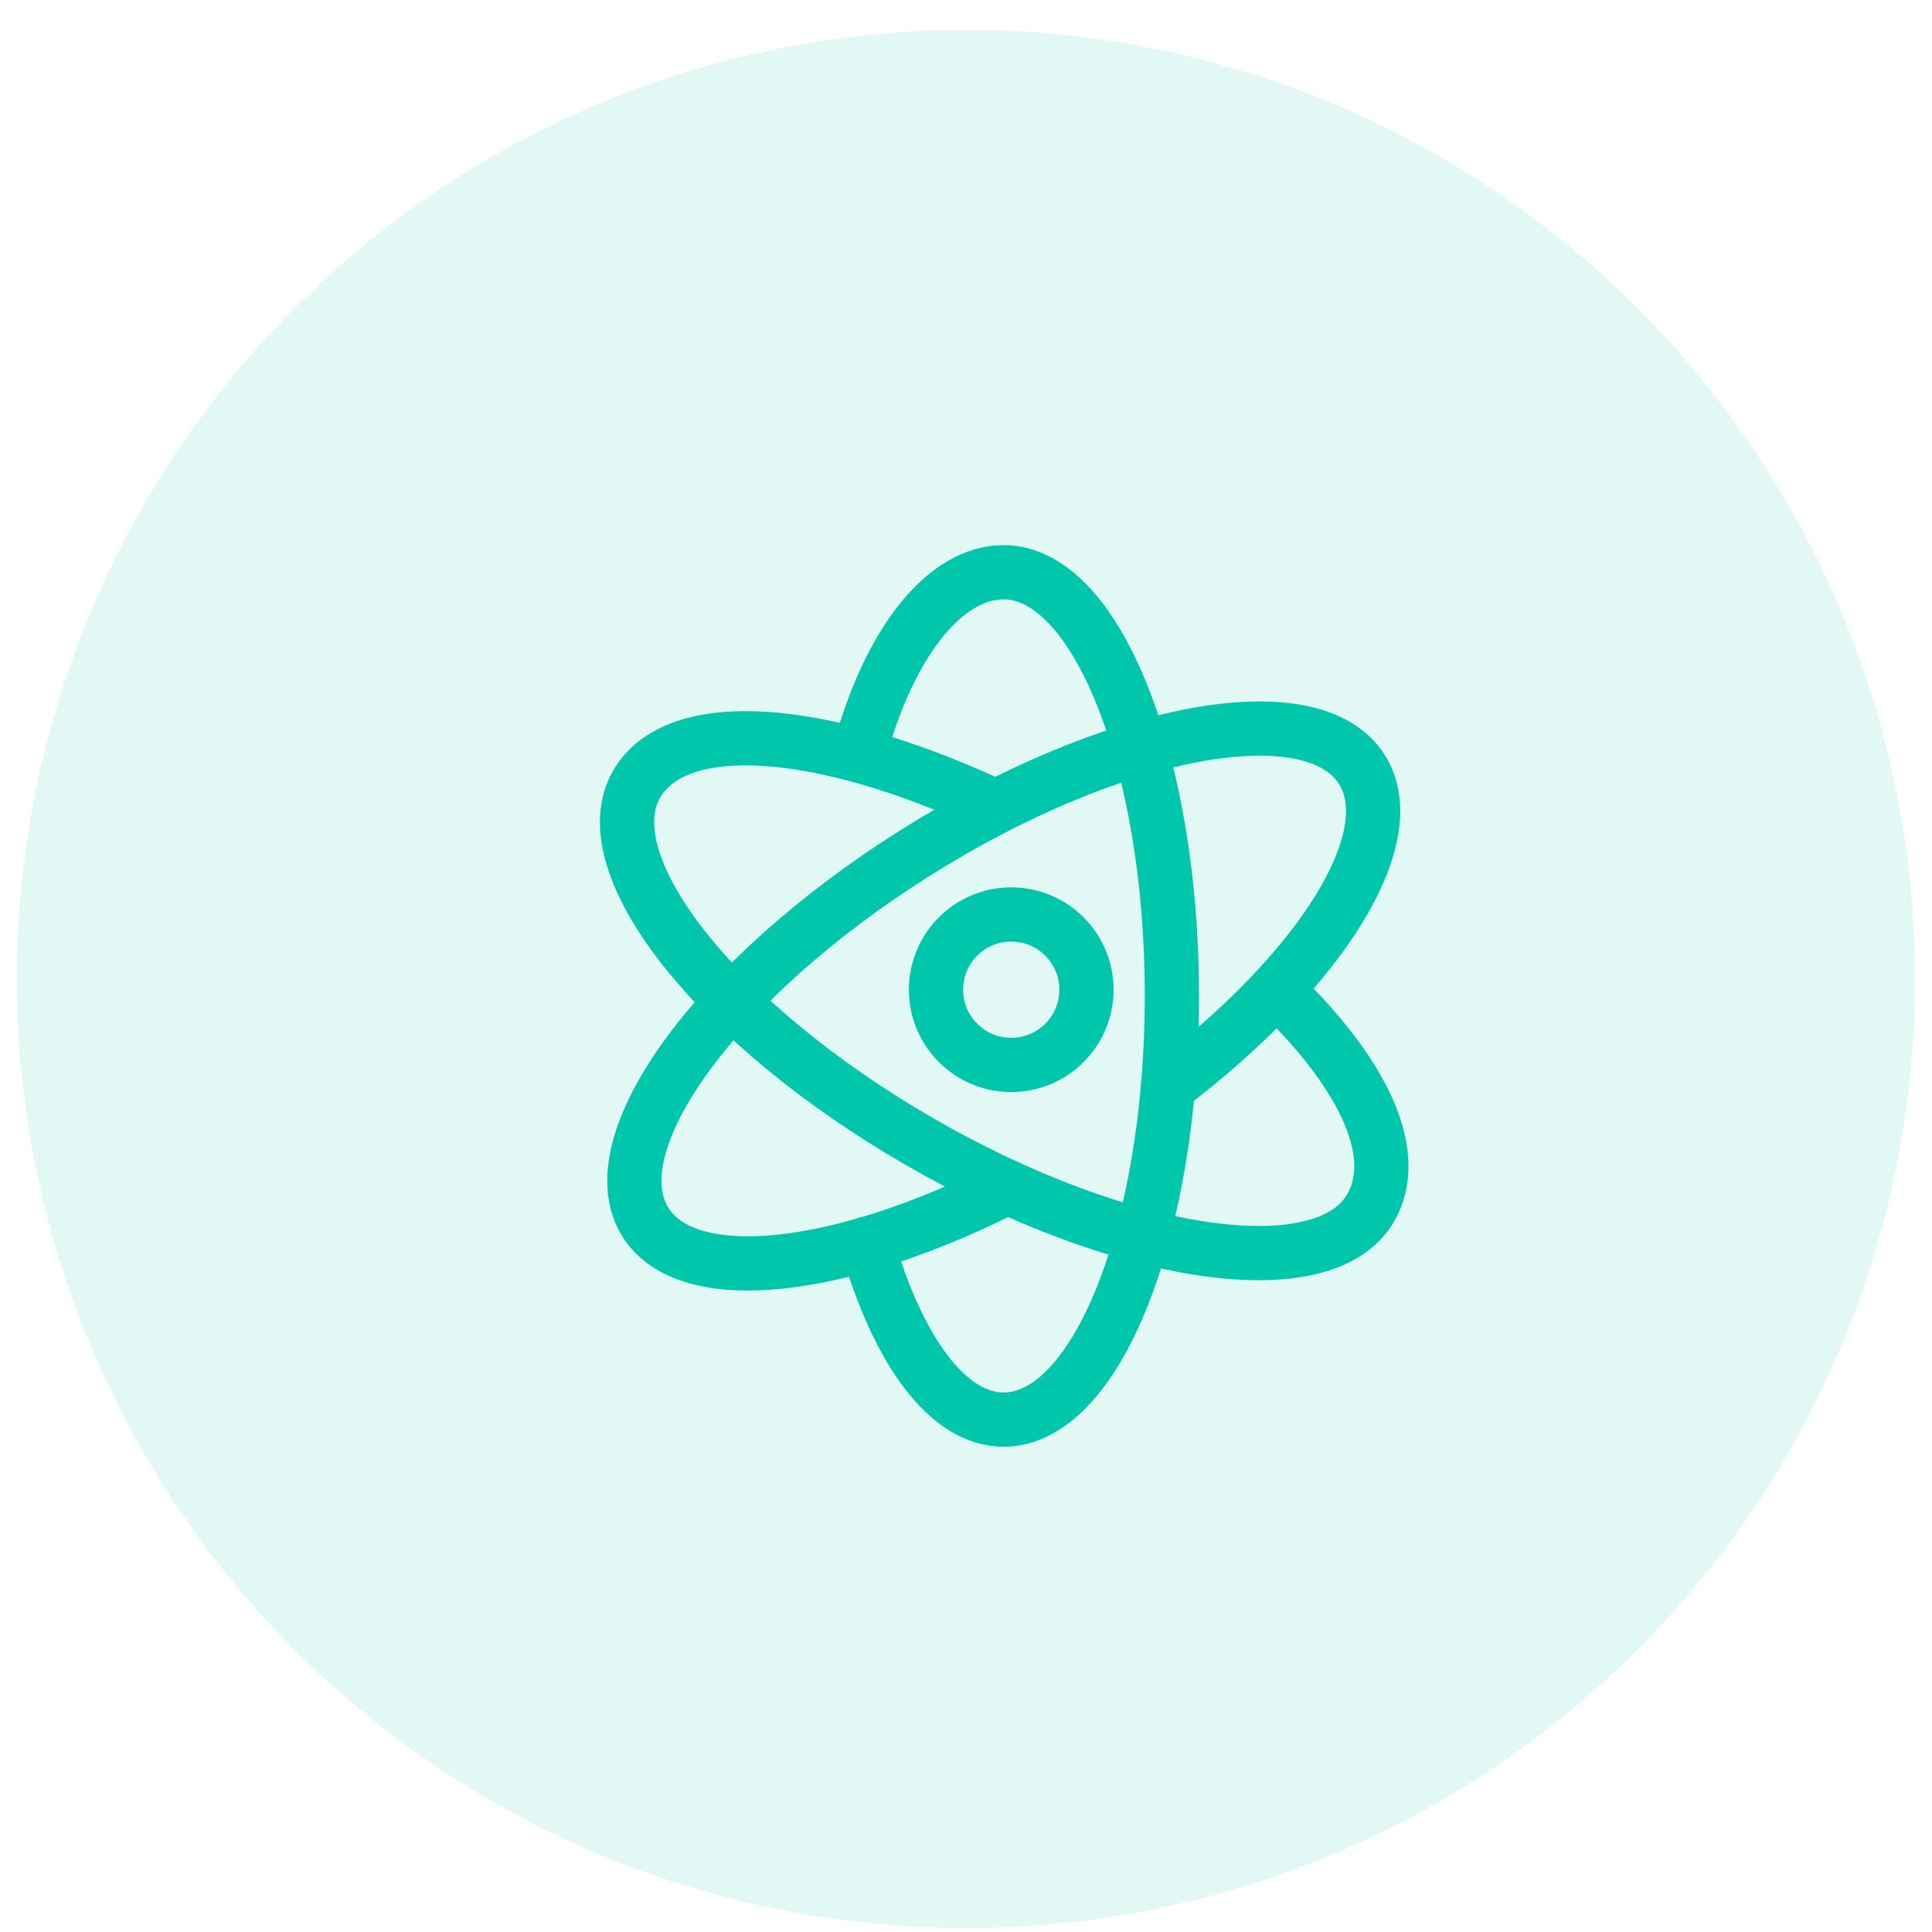<svg width="57" height="57" viewBox="0 0 57 57" fill="none" xmlns="http://www.w3.org/2000/svg">
<circle opacity="0.12" cx="28.5" cy="28.883" r="28" fill="#00C6AB"/>
<g clip-path="url(#clip0)">
<path d="M25.345 22.24C26.238 18.916 27.897 16.883 29.611 16.883C32.352 16.883 34.575 22.481 34.575 29.383C34.575 36.285 32.352 41.883 29.611 41.883C27.956 41.883 26.488 39.835 25.583 36.692" stroke="#00C6AB" stroke-width="1.6" stroke-miterlimit="10" stroke-linecap="round" stroke-linejoin="round"/>
<path d="M29.725 35.024C24.8 37.521 20.294 38.046 19.046 36.065C17.581 33.748 21.124 28.878 26.961 25.19C32.798 21.502 38.717 20.386 40.181 22.704C41.45 24.712 38.956 28.643 34.462 32.056" stroke="#00C6AB" stroke-width="1.6" stroke-miterlimit="10" stroke-linecap="round" stroke-linejoin="round"/>
<path d="M37.845 29.383C40.358 31.858 41.309 34.128 40.44 35.635C39.07 38.008 33.111 37.135 27.13 33.682C21.148 30.229 17.413 25.508 18.783 23.135C19.958 21.1 24.172 21.407 29.214 23.729" stroke="#00C6AB" stroke-width="1.6" stroke-miterlimit="10" stroke-linecap="round" stroke-linejoin="round"/>
<path d="M29.834 31.419C31.06 31.419 32.054 30.425 32.054 29.199C32.054 27.973 31.06 26.98 29.834 26.98C28.608 26.98 27.615 27.973 27.615 29.199C27.615 30.425 28.608 31.419 29.834 31.419Z" stroke="#00C6AB" stroke-width="1.6" stroke-miterlimit="10" stroke-linecap="round" stroke-linejoin="round"/>
</g>
<defs>
<clipPath id="clip0">
<rect width="28" height="28" fill="white" transform="translate(14.5 14.883)"/>
</clipPath>
</defs>
</svg>
